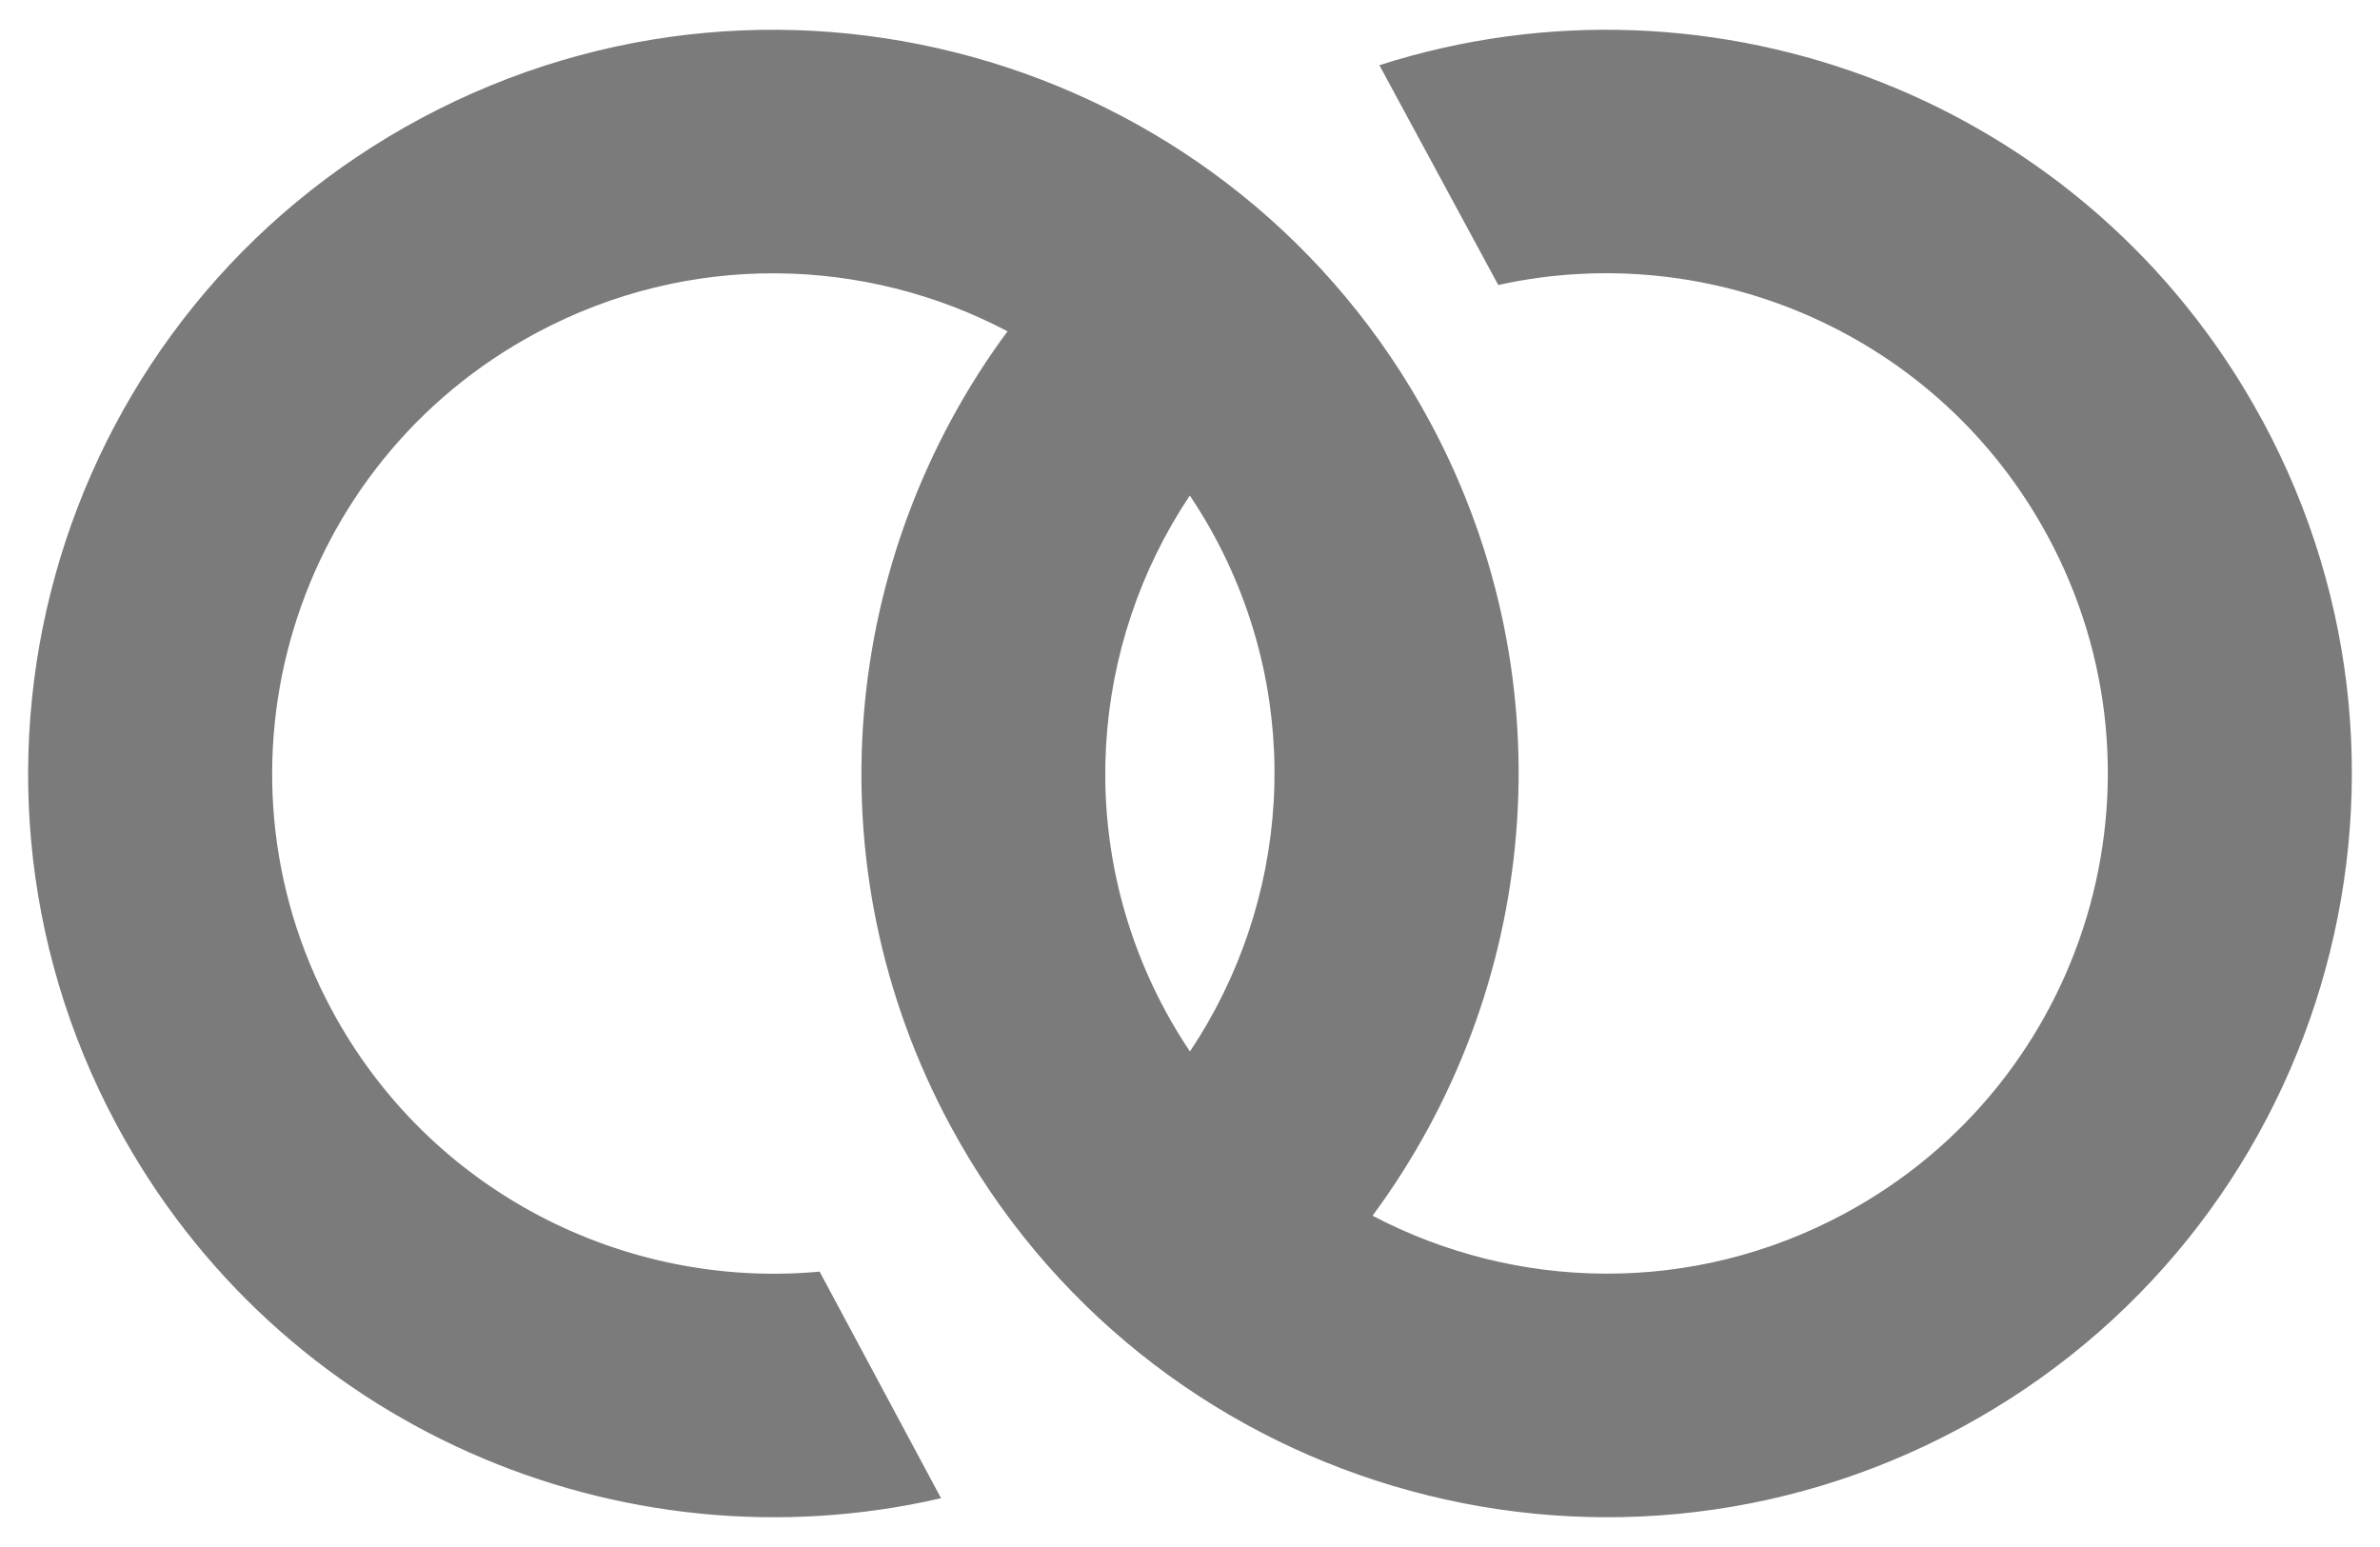 <svg width="40" height="26" viewBox="0 0 40 26" fill="none" xmlns="http://www.w3.org/2000/svg">
<path d="M38.022 7.065C35.111 1.681 28.814 -0.711 23.183 1.096L25.181 4.79C28.765 3.997 32.585 5.624 34.414 9.007C36.623 13.093 35.095 18.192 31.002 20.396C28.435 21.779 25.469 21.694 23.068 20.432C25.851 16.671 26.397 11.5 24.04 7.103C20.776 1.018 13.188 -1.275 7.09 1.981C0.991 5.238 -1.306 12.811 1.956 18.897C4.685 23.987 10.439 26.423 15.816 25.18L13.775 21.372C10.505 21.673 7.219 20.038 5.572 16.967C3.377 12.874 4.923 7.78 9.024 5.59C11.587 4.221 14.542 4.309 16.933 5.568C14.141 9.342 13.601 14.533 15.981 18.935C19.265 25.009 26.863 27.276 32.949 23.999C39.035 20.721 41.307 13.139 38.023 7.065H38.022ZM19.998 8.329C20.149 8.556 20.292 8.791 20.423 9.035C21.941 11.867 21.668 15.175 19.999 17.672C19.853 17.454 19.715 17.228 19.588 16.992C18.054 14.156 18.322 10.833 19.997 8.328L19.998 8.329Z" fill="#7B7B7B"/>
</svg>
